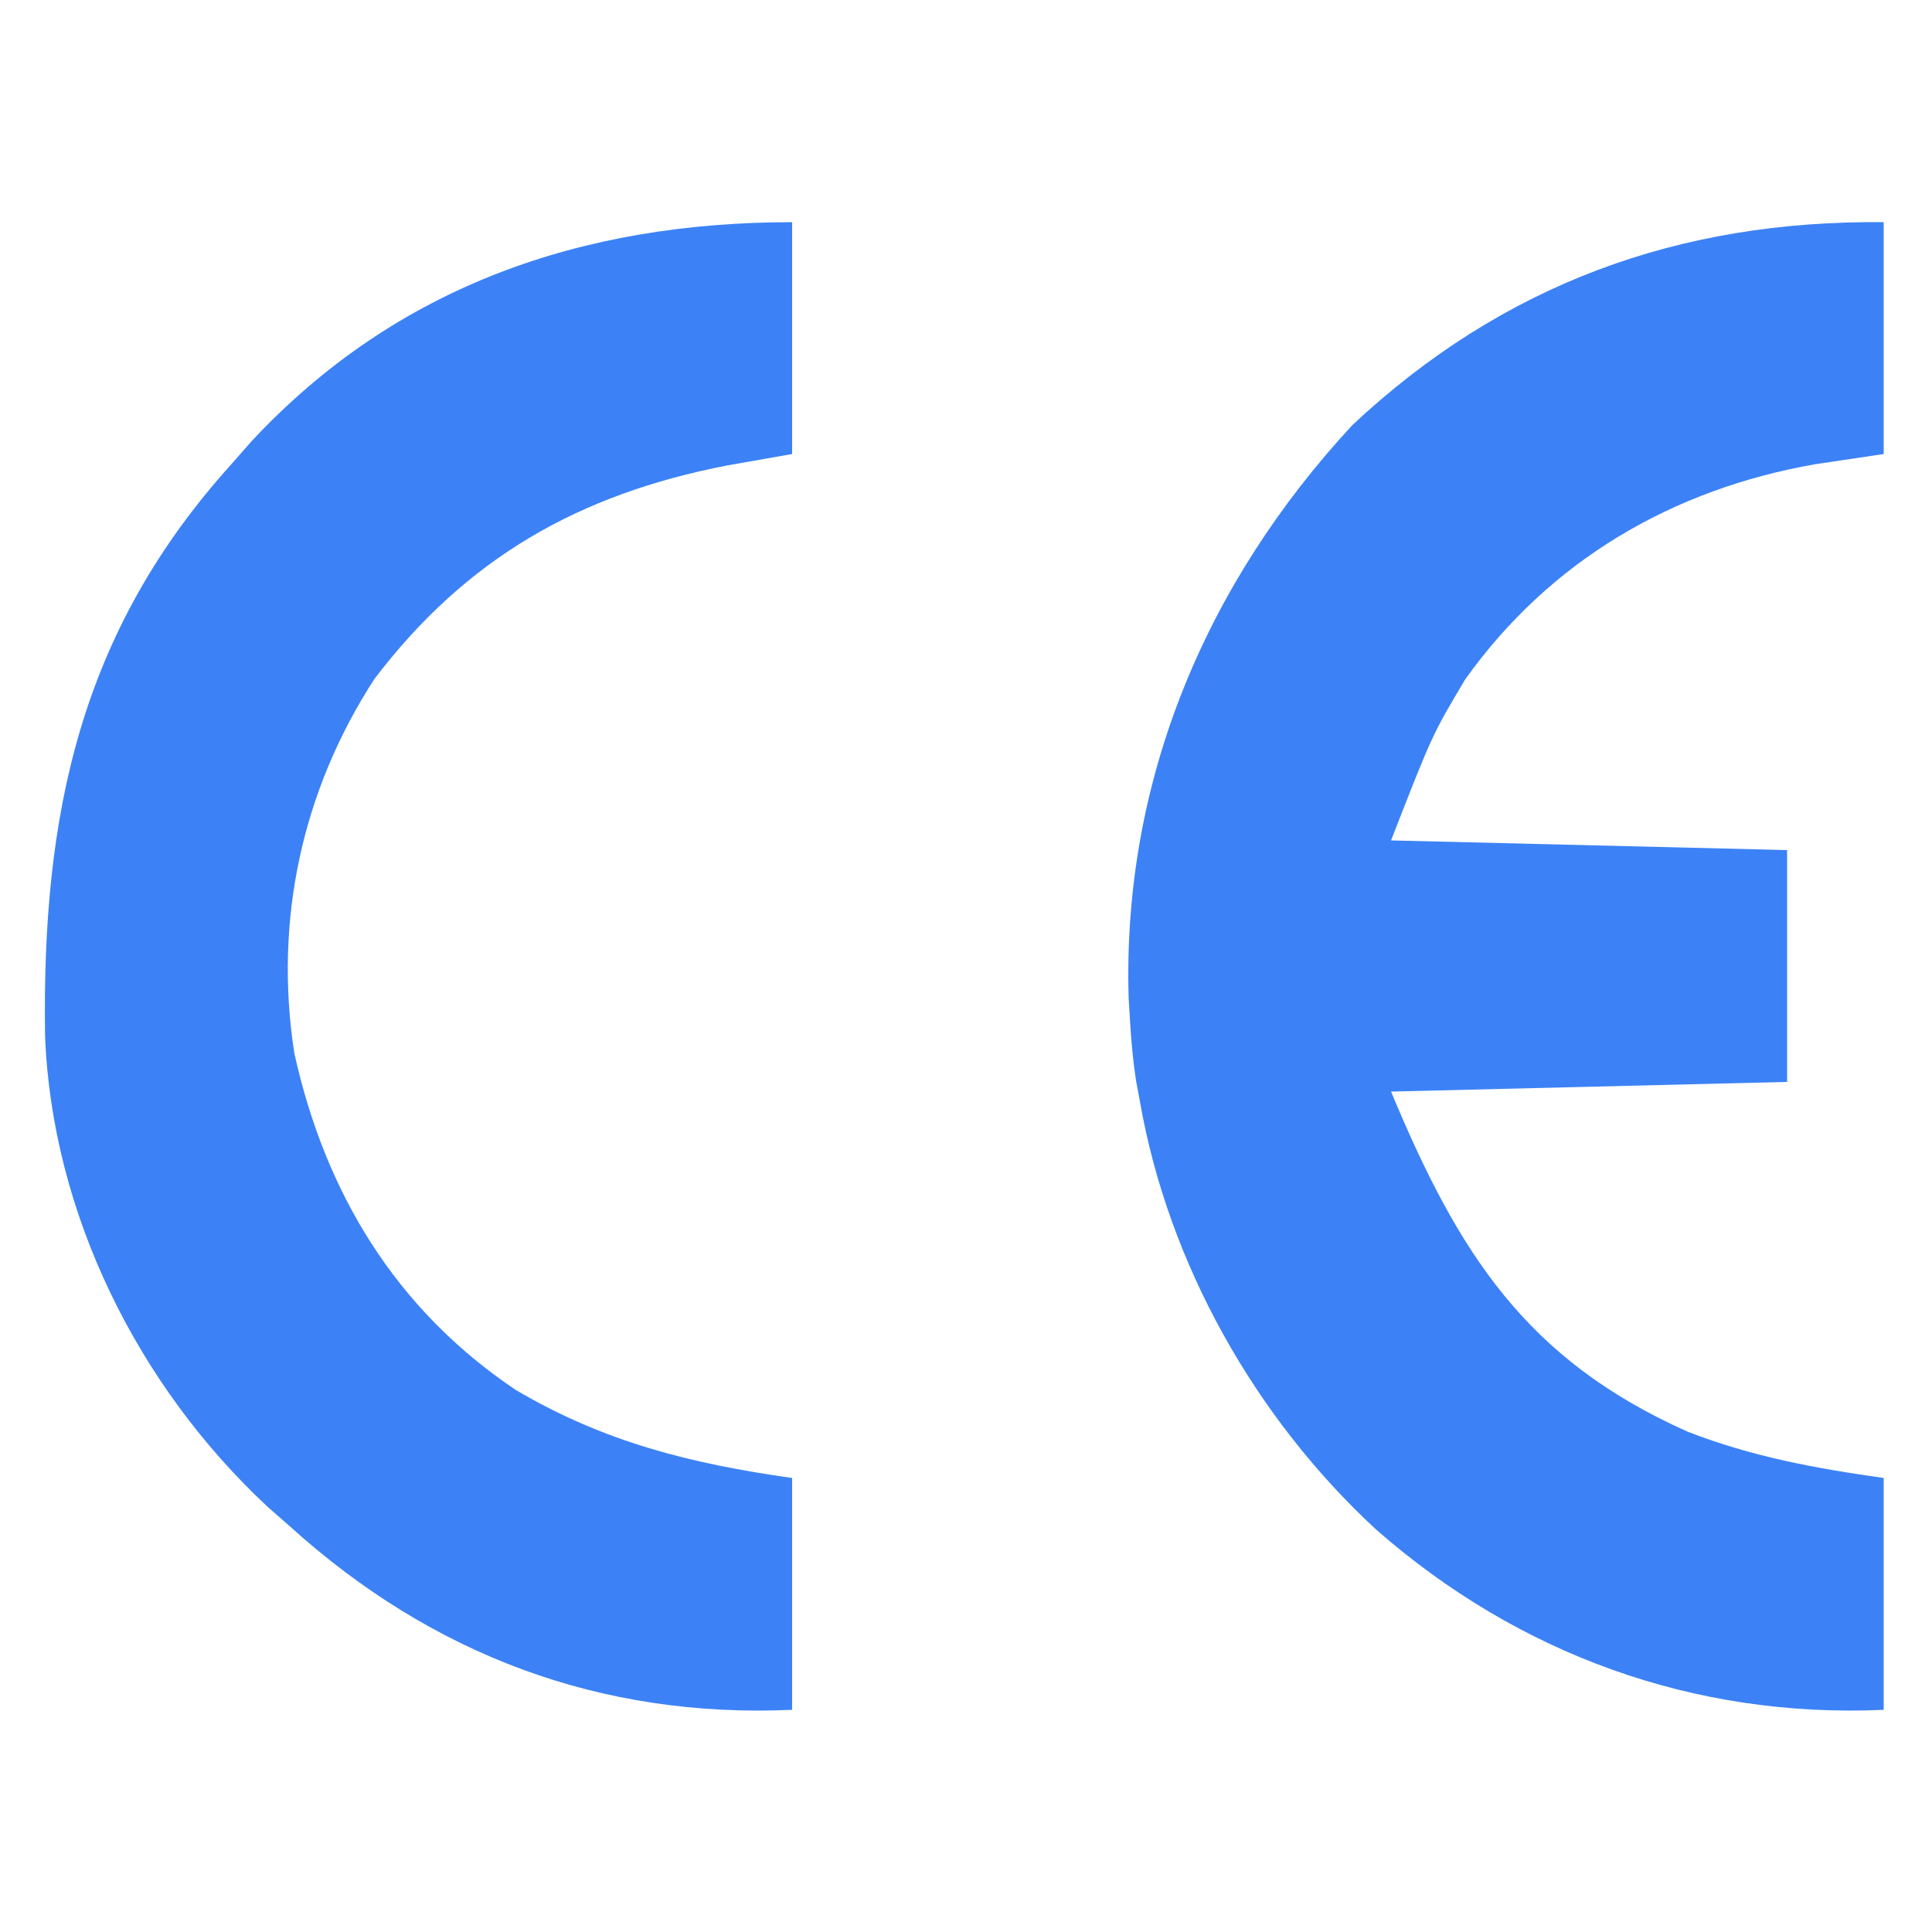 <?xml version="1.0" encoding="UTF-8"?>
<svg version="1.1" xmlns="http://www.w3.org/2000/svg" width="200" height="200">
<path d="M0 0 C0 7.92 0 15.84 0 24 C-2.351 24.351 -4.702 24.701 -7.125 25.062 C-21.857 27.65 -34.524 35.009 -43.312 47.312 C-46.731 53.048 -46.731 53.048 -51 64 C-30.705 64.495 -30.705 64.495 -10 65 C-10 72.92 -10 80.84 -10 89 C-23.53 89.33 -37.06 89.66 -51 90 C-44.016 106.762 -37.031 117.725 -20.336 125.191 C-13.665 127.796 -7.08 129 0 130 C0 137.92 0 145.84 0 154 C-19.608 154.881 -37.79 148.273 -52.548 135.338 C-65.065 123.768 -74.061 107.823 -77 91 C-77.129 90.309 -77.258 89.618 -77.391 88.906 C-77.698 86.931 -77.877 84.995 -78 83 C-78.053 82.144 -78.106 81.288 -78.16 80.406 C-78.856 57.9 -70.197 37.404 -55 21 C-39.367 6.368 -21.125 -0.213 0 0 Z " fill="#3c82f6" transform="translate(195,23)"/>
<path d="M0 0 C0 7.92 0 15.84 0 24 C-2.228 24.392 -4.455 24.784 -6.75 25.188 C-22.052 28.16 -33.713 34.756 -43.246 47.293 C-50.779 58.92 -53.642 72.359 -51.535 86.012 C-48.333 100.504 -41.034 112.537 -28.625 120.875 C-19.477 126.282 -10.458 128.524 0 130 C0 137.92 0 145.84 0 154 C-19.816 154.891 -37.292 148.307 -52 135 C-52.758 134.335 -53.516 133.67 -54.297 132.984 C-67.713 120.493 -76.629 102.623 -77.336 84.215 C-77.667 61.395 -73.747 42.405 -58 25 C-57.335 24.242 -56.67 23.484 -55.984 22.703 C-40.979 6.586 -21.701 0 0 0 Z " fill="#3c82f6" transform="translate(82,23)"/>
</svg>
